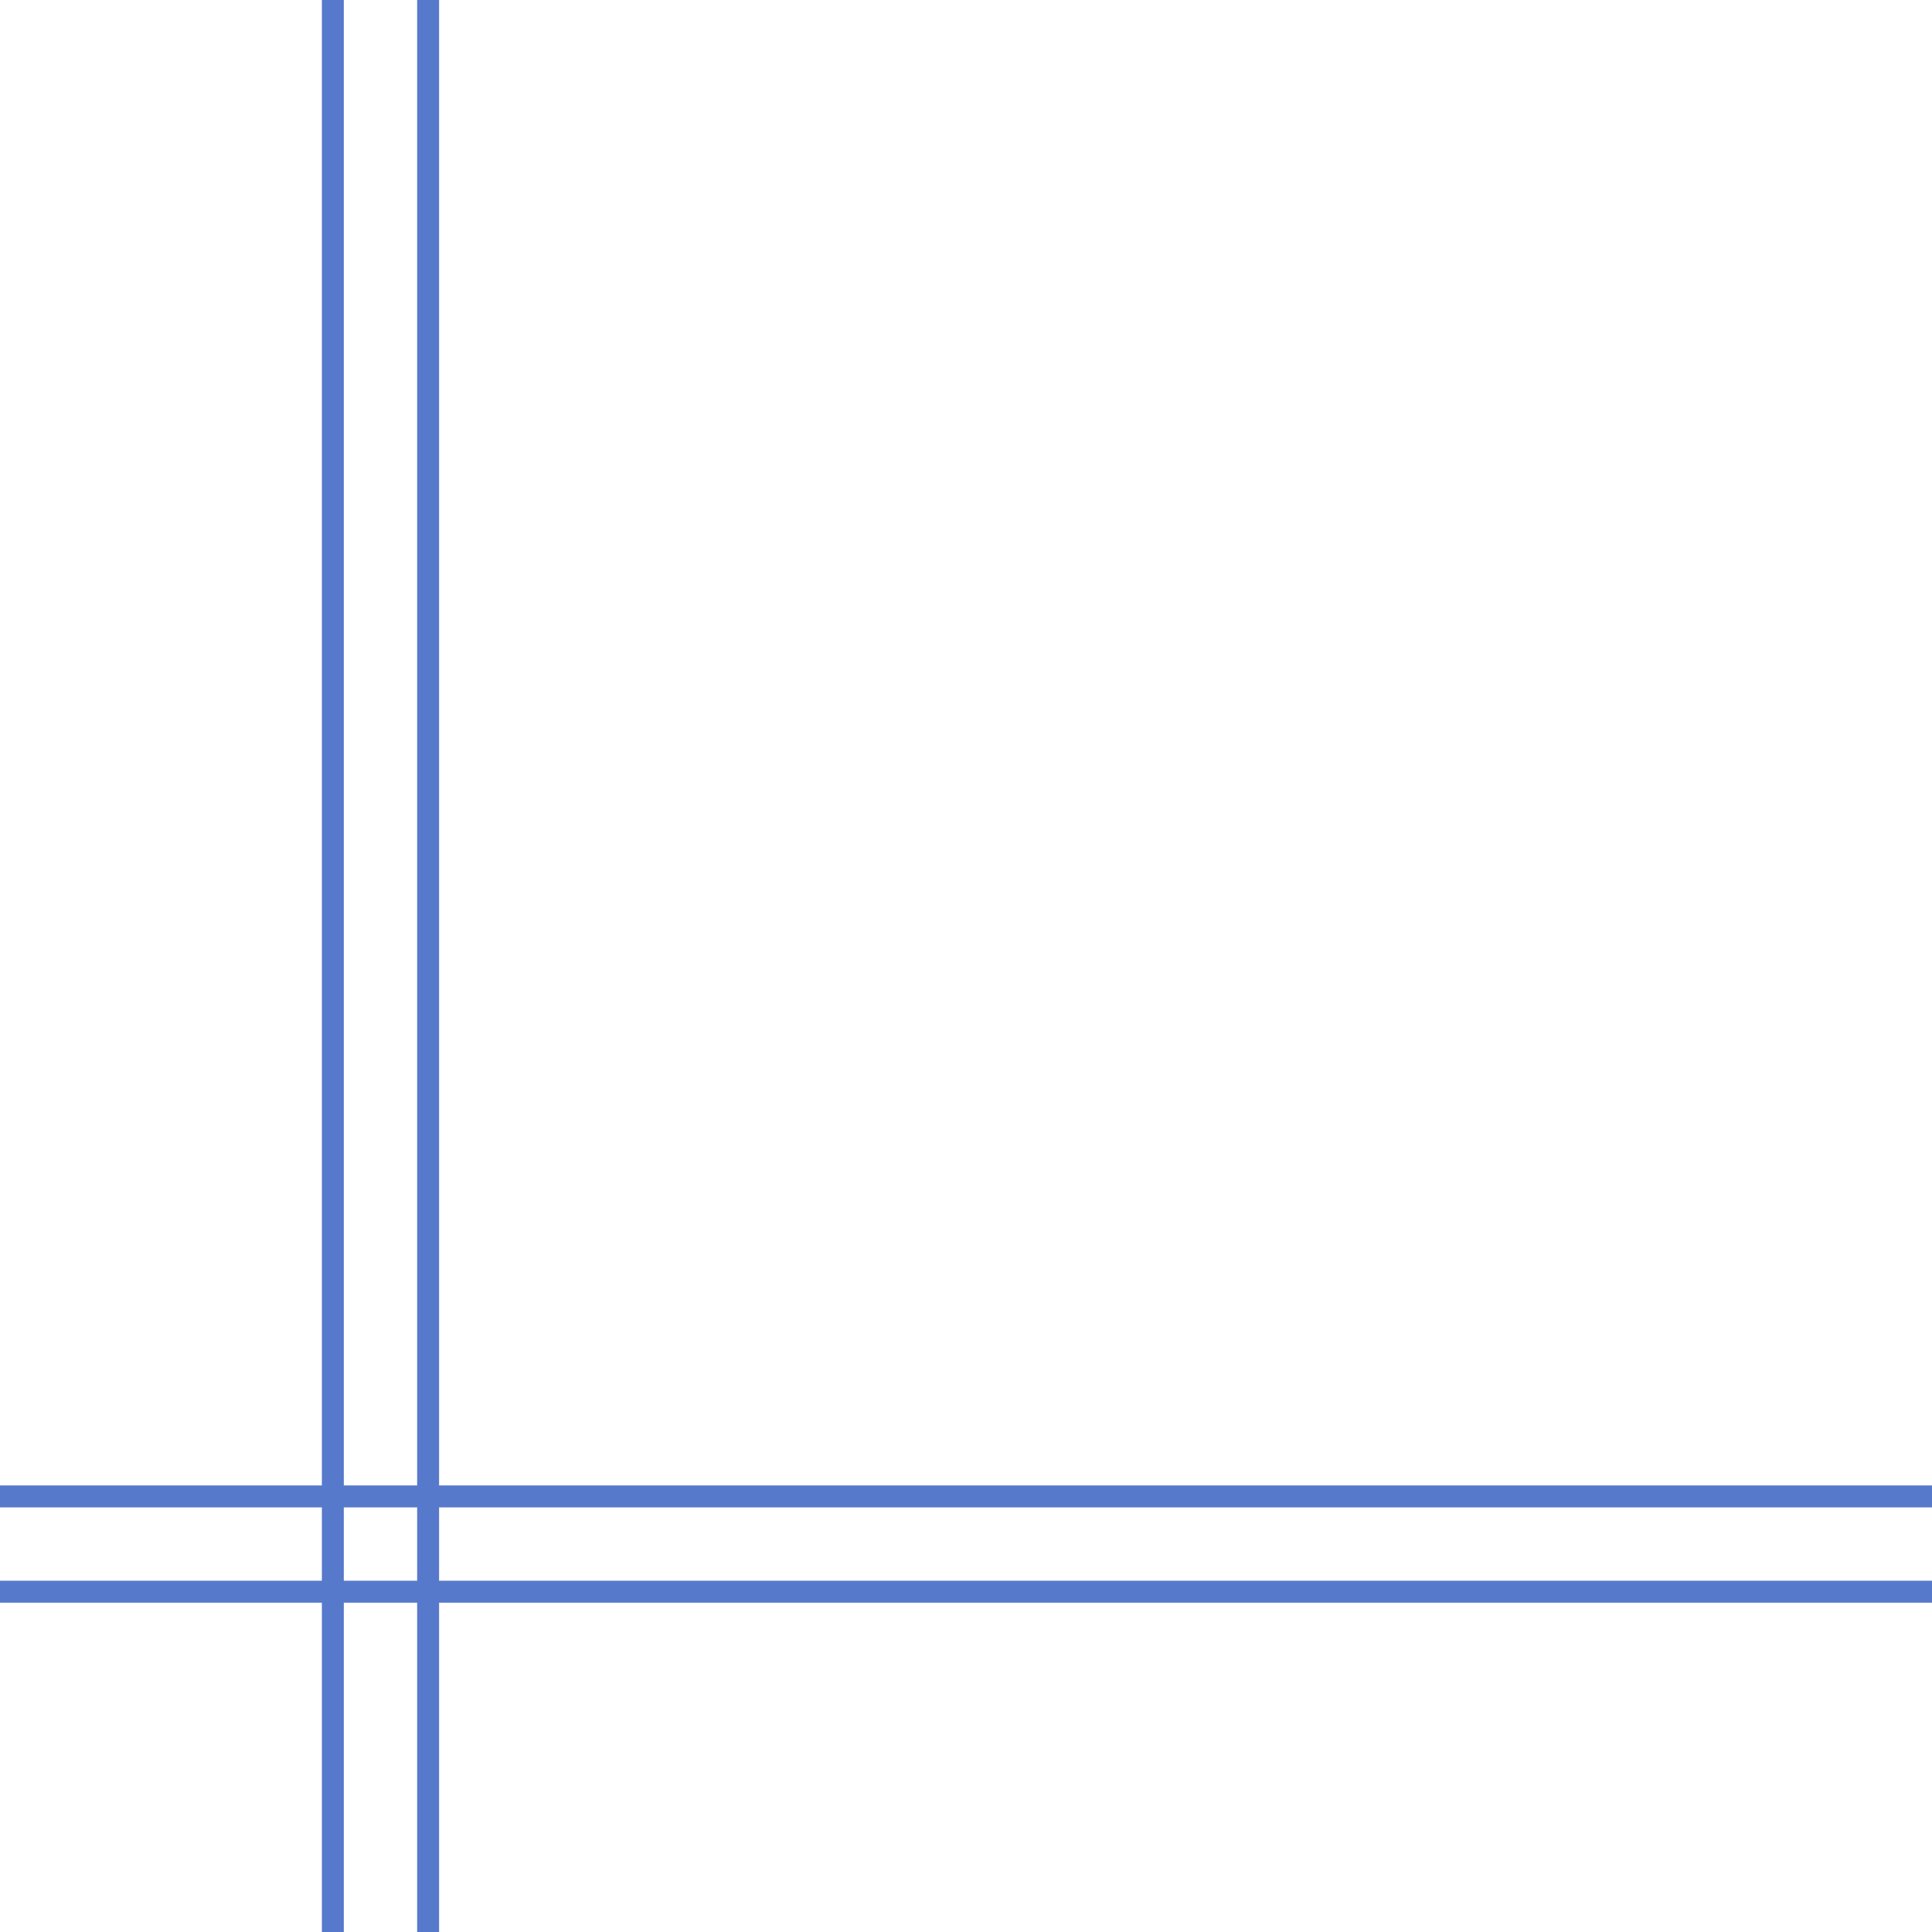 <svg width="88" height="88" viewBox="0 0 88 88" fill="none" xmlns="http://www.w3.org/2000/svg">
<line x1="88" y1="68.16" y2="68.16" stroke="#5779CB"/>
<line x1="88" y1="72.5" y2="72.5" stroke="#5779CB"/>
<line x1="19.5" y1="88" x2="19.5" y2="-2.18557e-08" stroke="#5779CB"/>
<line x1="15.16" y1="88" x2="15.16" y2="-2.18557e-08" stroke="#5779CB"/>
</svg>
